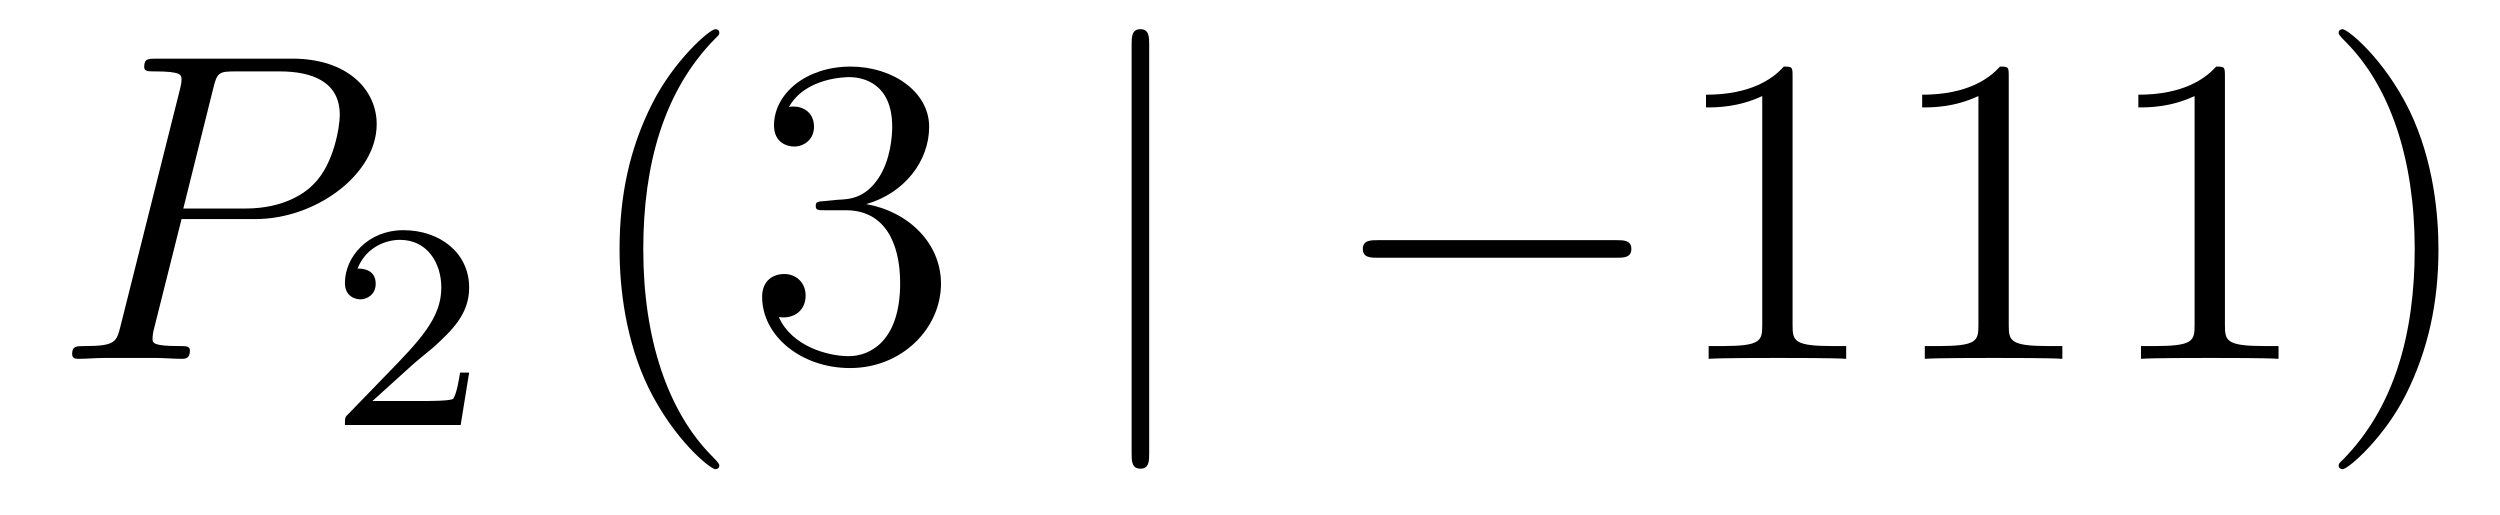 <?xml version='1.0'?>
<!-- This file was generated by dvisvgm 1.14.1 -->
<svg height='14pt' version='1.1' viewBox='0 -14 68 14' width='68pt' xmlns='http://www.w3.org/2000/svg' xmlns:xlink='http://www.w3.org/1999/xlink'>
<g id='page1'>
<g transform='matrix(1 0 0 1 -127 650)'>
<path d='M131.938 -658.041H133.947C135.596 -658.041 137.246 -659.261 137.246 -660.623C137.246 -661.556 136.457 -662.405 134.951 -662.405H131.257C131.03 -662.405 130.922 -662.405 130.922 -662.178C130.922 -662.058 131.03 -662.058 131.209 -662.058C131.938 -662.058 131.938 -661.962 131.938 -661.831C131.938 -661.807 131.938 -661.735 131.891 -661.556L130.277 -655.125C130.169 -654.706 130.145 -654.587 129.308 -654.587C129.081 -654.587 128.962 -654.587 128.962 -654.372C128.962 -654.24 129.069 -654.24 129.141 -654.24C129.368 -654.24 129.608 -654.264 129.834 -654.264H131.233C131.46 -654.264 131.711 -654.24 131.938 -654.24C132.034 -654.24 132.166 -654.24 132.166 -654.467C132.166 -654.587 132.058 -654.587 131.879 -654.587C131.161 -654.587 131.149 -654.67 131.149 -654.79C131.149 -654.85 131.161 -654.933 131.173 -654.993L131.938 -658.041ZM132.799 -661.592C132.907 -662.034 132.954 -662.058 133.421 -662.058H134.604C135.501 -662.058 136.242 -661.771 136.242 -660.874C136.242 -660.564 136.087 -659.547 135.537 -658.998C135.333 -658.782 134.76 -658.328 133.672 -658.328H131.986L132.799 -661.592Z' fill-rule='evenodd'/>
<path d='M138.207 -654.066C138.335 -654.185 138.669 -654.448 138.797 -654.56C139.291 -655.014 139.761 -655.452 139.761 -656.177C139.761 -657.125 138.964 -657.739 137.968 -657.739C137.012 -657.739 136.382 -657.014 136.382 -656.305C136.382 -655.914 136.693 -655.858 136.805 -655.858C136.972 -655.858 137.219 -655.978 137.219 -656.281C137.219 -656.695 136.821 -656.695 136.725 -656.695C136.956 -657.277 137.49 -657.476 137.88 -657.476C138.622 -657.476 139.004 -656.847 139.004 -656.177C139.004 -655.348 138.422 -654.743 137.482 -653.779L136.478 -652.743C136.382 -652.655 136.382 -652.639 136.382 -652.44H139.53L139.761 -653.866H139.514C139.49 -653.707 139.426 -653.308 139.331 -653.157C139.283 -653.093 138.677 -653.093 138.55 -653.093H137.131L138.207 -654.066Z' fill-rule='evenodd'/>
<path d='M146.565 -651.335C146.565 -651.371 146.565 -651.395 146.362 -651.598C145.167 -652.806 144.497 -654.778 144.497 -657.217C144.497 -659.536 145.059 -661.532 146.446 -662.943C146.565 -663.05 146.565 -663.074 146.565 -663.11C146.565 -663.182 146.505 -663.206 146.457 -663.206C146.302 -663.206 145.322 -662.345 144.736 -661.173C144.127 -659.966 143.852 -658.687 143.852 -657.217C143.852 -656.152 144.019 -654.73 144.64 -653.451C145.346 -652.017 146.326 -651.239 146.457 -651.239C146.505 -651.239 146.565 -651.263 146.565 -651.335ZM149.44 -658.532C149.236 -658.52 149.188 -658.507 149.188 -658.4C149.188 -658.281 149.248 -658.281 149.463 -658.281H150.013C151.029 -658.281 151.484 -657.444 151.484 -656.296C151.484 -654.73 150.671 -654.312 150.085 -654.312C149.511 -654.312 148.531 -654.587 148.184 -655.376C148.567 -655.316 148.913 -655.531 148.913 -655.961C148.913 -656.308 148.662 -656.547 148.328 -656.547C148.041 -656.547 147.73 -656.38 147.73 -655.926C147.73 -654.862 148.794 -653.989 150.121 -653.989C151.543 -653.989 152.595 -655.077 152.595 -656.284C152.595 -657.384 151.711 -658.245 150.563 -658.448C151.603 -658.747 152.273 -659.619 152.273 -660.552C152.273 -661.496 151.292 -662.189 150.133 -662.189C148.937 -662.189 148.053 -661.46 148.053 -660.588C148.053 -660.109 148.423 -660.014 148.603 -660.014C148.854 -660.014 149.141 -660.193 149.141 -660.552C149.141 -660.934 148.854 -661.102 148.591 -661.102C148.519 -661.102 148.495 -661.102 148.459 -661.09C148.913 -661.902 150.037 -661.902 150.097 -661.902C150.492 -661.902 151.268 -661.723 151.268 -660.552C151.268 -660.325 151.233 -659.655 150.886 -659.141C150.527 -658.615 150.121 -658.579 149.798 -658.567L149.44 -658.532Z' fill-rule='evenodd'/>
<path d='M158.258 -662.775C158.258 -662.99 158.258 -663.206 158.019 -663.206C157.78 -663.206 157.78 -662.99 157.78 -662.775V-651.682C157.78 -651.467 157.78 -651.252 158.019 -651.252C158.258 -651.252 158.258 -651.467 158.258 -651.682V-662.775Z' fill-rule='evenodd'/>
<path d='M170.955 -656.989C171.158 -656.989 171.373 -656.989 171.373 -657.228C171.373 -657.468 171.158 -657.468 170.955 -657.468H164.487C164.284 -657.468 164.069 -657.468 164.069 -657.228C164.069 -656.989 164.284 -656.989 164.487 -656.989H170.955Z' fill-rule='evenodd'/>
<path d='M175.758 -661.902C175.758 -662.178 175.758 -662.189 175.519 -662.189C175.232 -661.867 174.634 -661.424 173.403 -661.424V-661.078C173.678 -661.078 174.276 -661.078 174.933 -661.388V-655.16C174.933 -654.73 174.897 -654.587 173.845 -654.587H173.475V-654.24C173.797 -654.264 174.957 -654.264 175.351 -654.264C175.746 -654.264 176.894 -654.264 177.216 -654.24V-654.587H176.846C175.794 -654.587 175.758 -654.73 175.758 -655.16V-661.902ZM181.638 -661.902C181.638 -662.178 181.638 -662.189 181.399 -662.189C181.112 -661.867 180.514 -661.424 179.283 -661.424V-661.078C179.558 -661.078 180.155 -661.078 180.813 -661.388V-655.16C180.813 -654.73 180.777 -654.587 179.725 -654.587H179.355V-654.24C179.677 -654.264 180.837 -654.264 181.231 -654.264C181.626 -654.264 182.774 -654.264 183.096 -654.24V-654.587H182.726C181.674 -654.587 181.638 -654.73 181.638 -655.16V-661.902ZM187.518 -661.902C187.518 -662.178 187.518 -662.189 187.279 -662.189C186.992 -661.867 186.394 -661.424 185.163 -661.424V-661.078C185.438 -661.078 186.035 -661.078 186.693 -661.388V-655.16C186.693 -654.73 186.657 -654.587 185.605 -654.587H185.235V-654.24C185.557 -654.264 186.717 -654.264 187.111 -654.264C187.506 -654.264 188.653 -654.264 188.976 -654.24V-654.587H188.606C187.554 -654.587 187.518 -654.73 187.518 -655.16V-661.902ZM193.326 -657.217C193.326 -658.125 193.206 -659.607 192.538 -660.994C191.832 -662.428 190.851 -663.206 190.72 -663.206C190.672 -663.206 190.612 -663.182 190.612 -663.11C190.612 -663.074 190.612 -663.05 190.816 -662.847C192.011 -661.64 192.68 -659.667 192.68 -657.228C192.68 -654.909 192.119 -652.913 190.732 -651.502C190.612 -651.395 190.612 -651.371 190.612 -651.335C190.612 -651.263 190.672 -651.239 190.72 -651.239C190.875 -651.239 191.856 -652.1 192.442 -653.272C193.051 -654.491 193.326 -655.782 193.326 -657.217Z' fill-rule='evenodd'/>
</g>
</g>
</svg>
